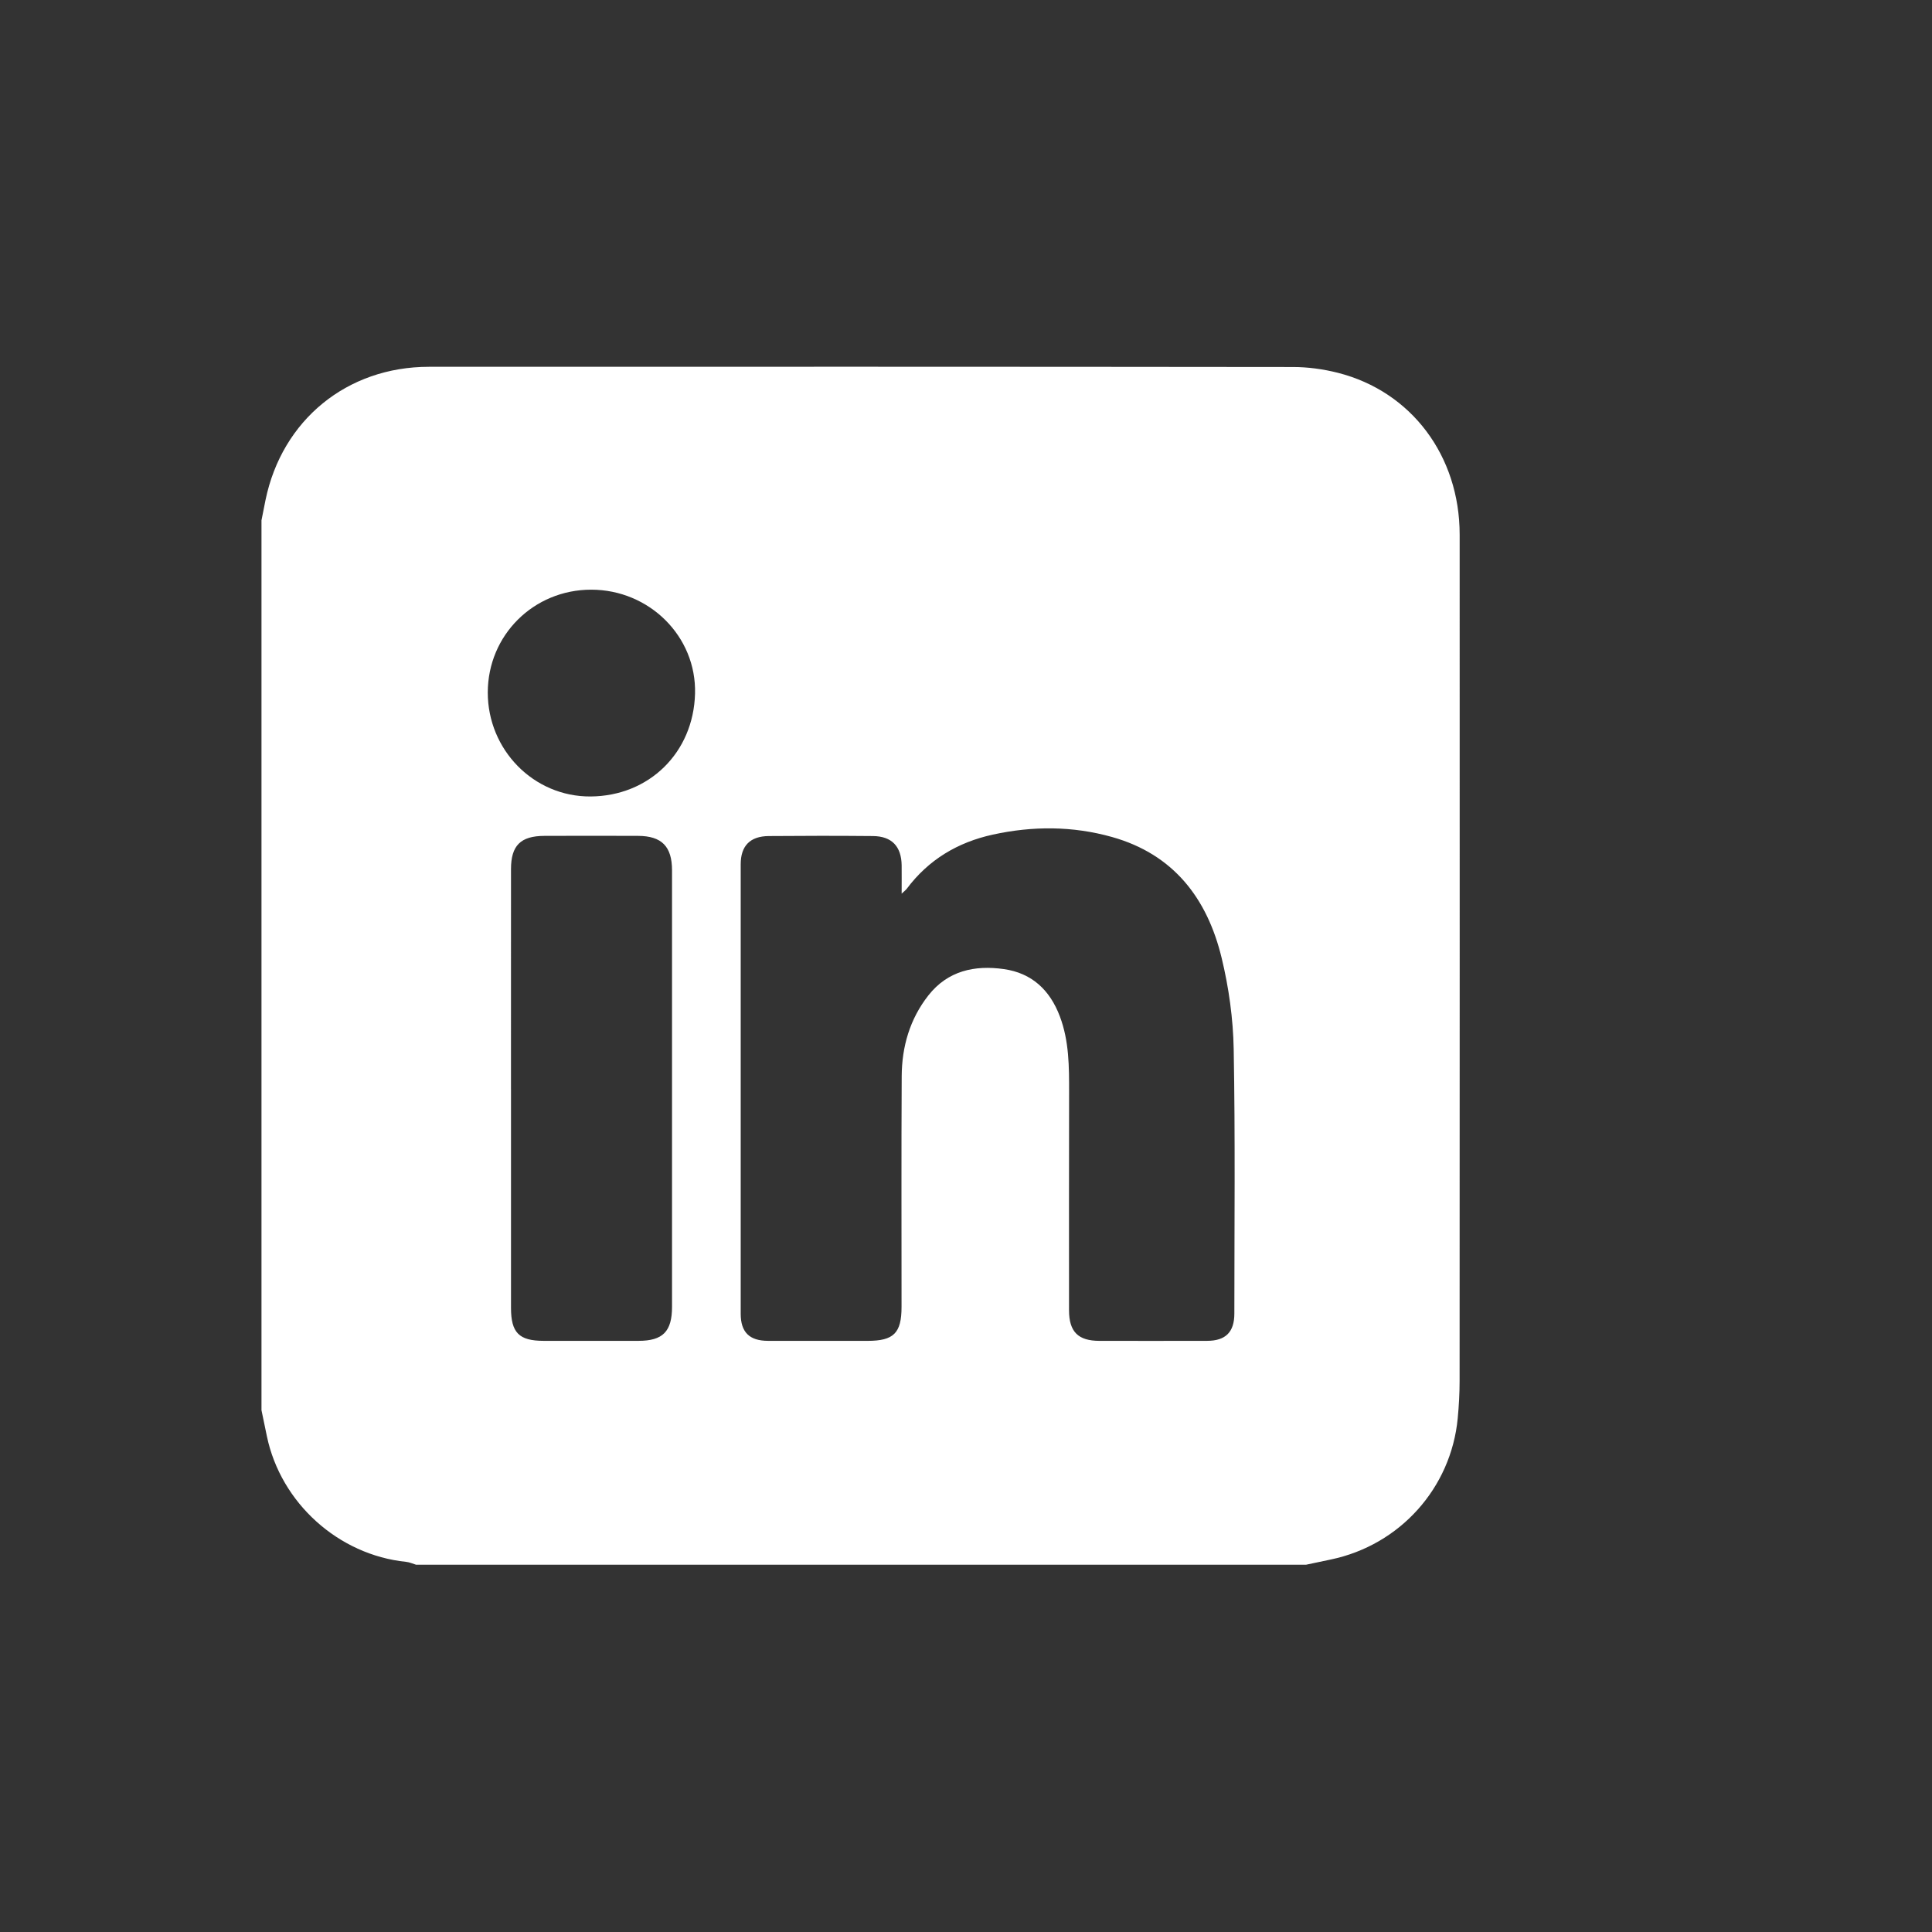<?xml version="1.0" encoding="UTF-8"?>
<svg id="Layer_1" data-name="Layer 1" xmlns="http://www.w3.org/2000/svg" viewBox="0 0 1080 1080">
  <rect x="0" y="0" width="1080" height="1080" fill="#333333" stroke="none"/>
  <defs>
    <style>
      .cls-1 {
        fill: #fff;
      }
    </style>
  </defs>
  <path class="cls-1" d="M146.17,788.29c0-165.8,0-331.6,0-497.41,.75-3.8,1.48-7.6,2.26-11.38,9.24-44.73,45.55-74.44,91.33-74.46,161-.05,322-.07,483.01,.12,8.4,0,17.01,1.18,25.16,3.25,41.1,10.46,68.02,46.44,68.03,90.45,.04,157.7,.03,315.39-.03,473.09,0,6.95-.39,13.93-1.05,20.86-3.71,39.06-32.35,70.88-70.89,78.95-4.63,.97-9.26,1.95-13.9,2.93H232.58c-1.84-.55-3.64-1.41-5.52-1.6-37.88-3.87-70.1-32.91-77.88-70.27-1.01-4.84-2.01-9.68-3.01-14.52ZM504.03,499.55c0-6.22,.05-11.01,0-15.79-.13-10.59-5.5-16.31-16.04-16.4-19.41-.18-38.83-.17-58.25,0-10.47,.09-15.68,5.51-15.68,15.78-.02,83.76-.02,167.51,0,251.27,0,10.3,4.88,15.11,15.26,15.13,18.54,.04,37.09,.02,55.63,.01,14.68,0,19.02-4.33,19.02-19.06,.01-42.97-.15-85.94,.09-128.91,.09-16.49,4.54-31.91,14.87-45.09,10.86-13.86,25.93-17.09,42.3-14.75,15.6,2.23,25.68,11.7,31.24,26.44,5.21,13.81,5.18,28.14,5.16,42.52-.04,40.57-.09,81.14-.04,121.71,.01,12.12,5.12,17.13,17.03,17.14,20.07,.02,40.14,.04,60.21-.01,10.3-.03,15.18-4.9,15.18-15.25,.01-49.29,.53-98.6-.37-147.88-.31-17.04-2.73-34.36-6.74-50.94-8.04-33.22-26.84-57.92-61.31-67.59-22.01-6.18-44.3-6.2-66.58-1.33-19.65,4.3-35.98,14.03-48.14,30.3-.49,.66-1.2,1.16-2.84,2.7Zm-218.38,109.2c0,40.77-.02,81.53,0,122.3,0,13.99,4.5,18.48,18.28,18.49,17.66,0,35.32,0,52.99,0,13.6,0,18.75-5.2,18.75-19.06,.02-81.31,.02-162.63,0-243.94,0-13.37-5.76-19.23-19.01-19.28-17.44-.07-34.89-.06-52.33,0-13.29,.04-18.67,5.38-18.68,18.55-.03,40.98,0,81.97-.01,122.95Zm-12.98-221.63c-.02,31.9,25.52,58.34,57.52,58.11,32.61-.24,57.45-24.44,58.34-57.46,.86-32.08-25.65-58.13-58.02-58.14-32.22-.01-57.82,25.43-57.84,57.5Z"/>
</svg>